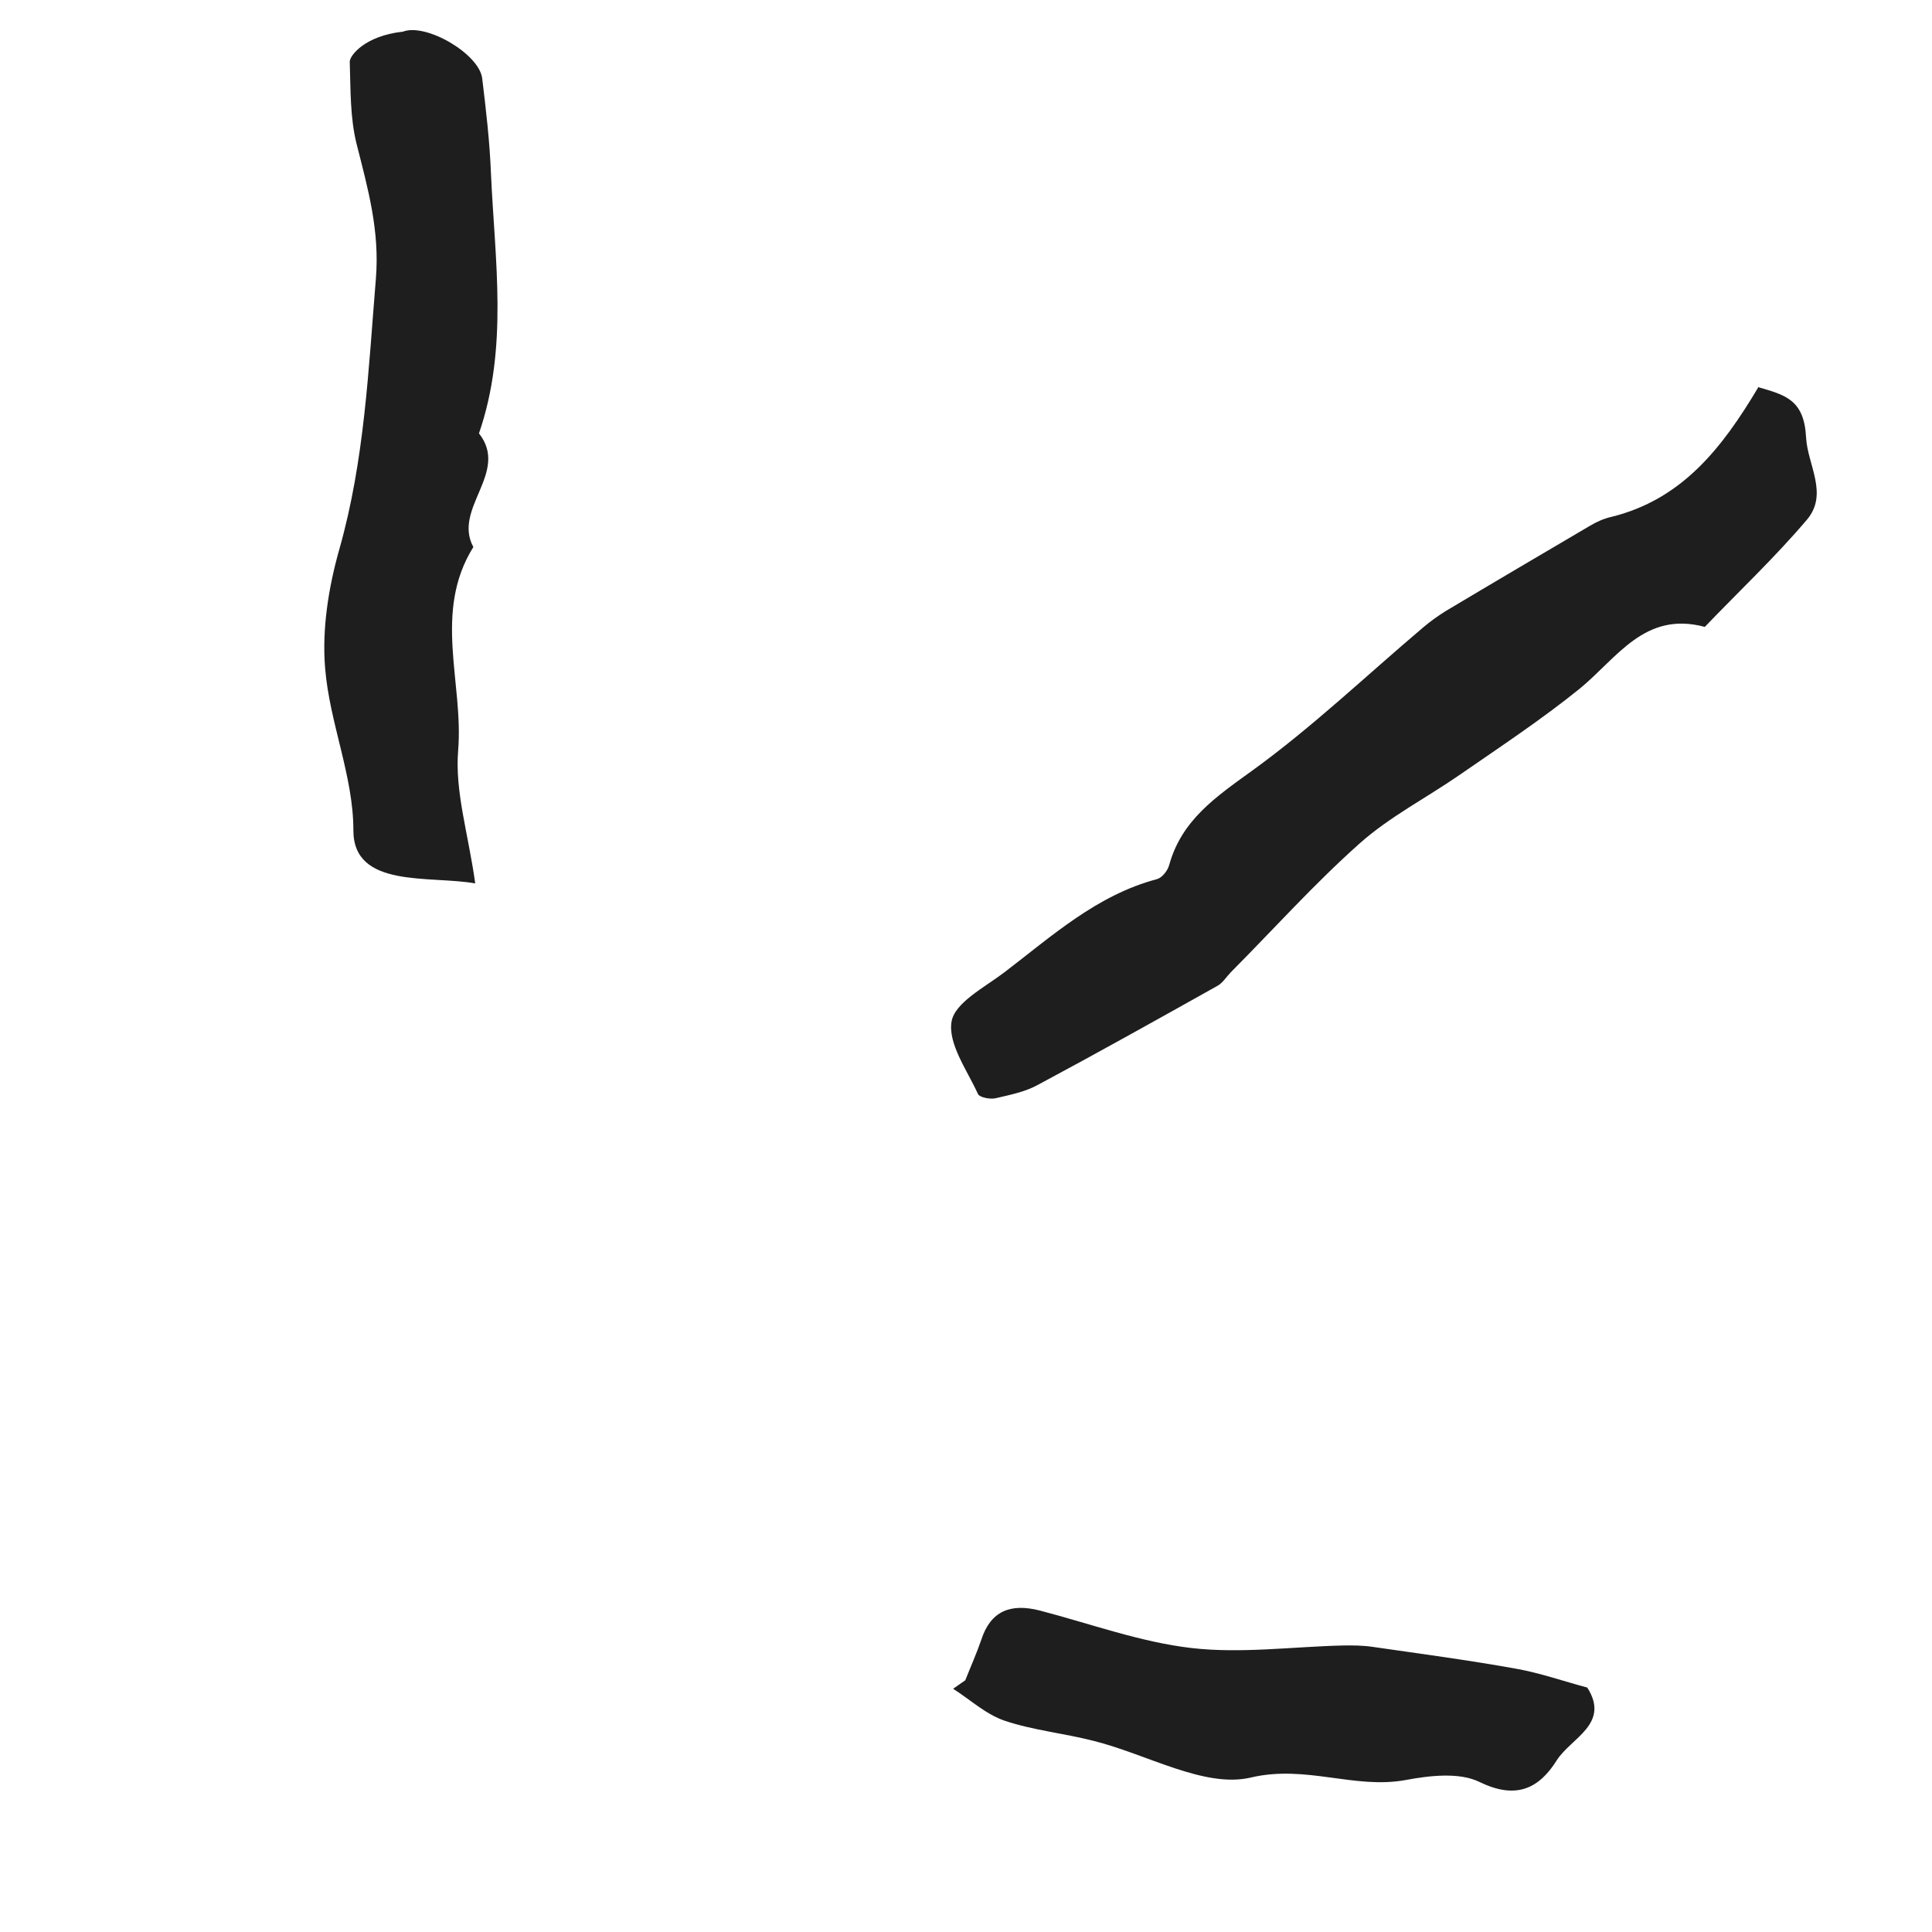 <?xml version="1.0" encoding="UTF-8"?> <svg xmlns="http://www.w3.org/2000/svg" width="134" height="134" viewBox="0 0 134 134" fill="none"><path d="M121.908 26.841C123.813 27.394 125.135 27.705 125.267 30.353C125.371 32.254 126.843 34.26 125.318 36.054C123.107 38.658 120.616 41.007 118.241 43.48C114.068 42.361 112.166 45.635 109.572 47.76C106.915 49.908 104.048 51.8 101.245 53.739C98.939 55.337 96.387 56.644 94.312 58.491C91.171 61.283 88.347 64.436 85.372 67.429C85.059 67.752 84.805 68.174 84.448 68.371C80.308 70.691 76.147 73.017 71.956 75.26C71.08 75.737 70.037 75.941 69.05 76.173C68.677 76.258 67.939 76.118 67.828 75.874C67.078 74.226 65.736 72.385 65.999 70.85C66.223 69.542 68.291 68.477 69.639 67.456C72.948 64.935 76.066 62.08 80.256 60.972C80.601 60.873 80.995 60.379 81.095 59.989C81.959 56.87 84.336 55.27 86.83 53.464C91.007 50.446 94.784 46.837 98.729 43.5C99.203 43.096 99.734 42.718 100.259 42.39C103.57 40.412 106.91 38.447 110.25 36.483C110.719 36.198 111.252 35.962 111.781 35.845C116.648 34.639 119.429 31.1 121.944 26.875L121.908 26.841Z" fill="#1E1E1E"></path><path d="M66.95 116.541C67.322 115.601 67.728 114.697 68.058 113.74C68.707 111.727 70.093 111.188 72.112 111.702C75.612 112.613 79.089 113.893 82.64 114.304C86.098 114.701 89.639 114.21 93.14 114.128C93.829 114.117 94.56 114.122 95.25 114.23C98.555 114.708 101.875 115.146 105.181 115.744C106.823 116.039 108.411 116.596 110.09 117.046C111.704 119.576 108.951 120.544 107.972 122.095C106.791 123.969 105.238 124.868 102.636 123.603C101.227 122.904 99.152 123.148 97.489 123.46C93.934 124.111 90.585 122.385 86.76 123.285C83.551 124.049 79.537 121.658 75.843 120.742C73.803 120.219 71.662 120.011 69.677 119.345C68.385 118.905 67.278 117.876 66.107 117.13C66.381 116.931 66.676 116.74 66.95 116.541Z" fill="#1E1E1E"></path><path d="M32.949 61.269C29.773 60.71 24.5 61.633 24.51 57.583C24.512 53.825 22.852 50.12 22.55 46.34C22.324 43.635 22.787 40.717 23.545 38.061C25.285 31.909 25.552 25.641 26.069 19.35C26.346 15.998 25.518 13.088 24.735 9.993C24.275 8.162 24.321 6.204 24.258 4.285C24.246 3.876 25.273 2.49 27.942 2.196C29.549 1.577 33.227 3.733 33.443 5.427C33.711 7.637 33.967 9.828 34.053 12.045C34.322 18.063 35.27 24.108 33.221 30.059C35.357 32.768 31.374 35.26 32.831 37.941C30.01 42.46 32.159 47.353 31.777 52.047C31.541 54.905 32.481 57.825 32.956 61.238L32.949 61.269Z" fill="#1E1E1E"></path></svg> 
